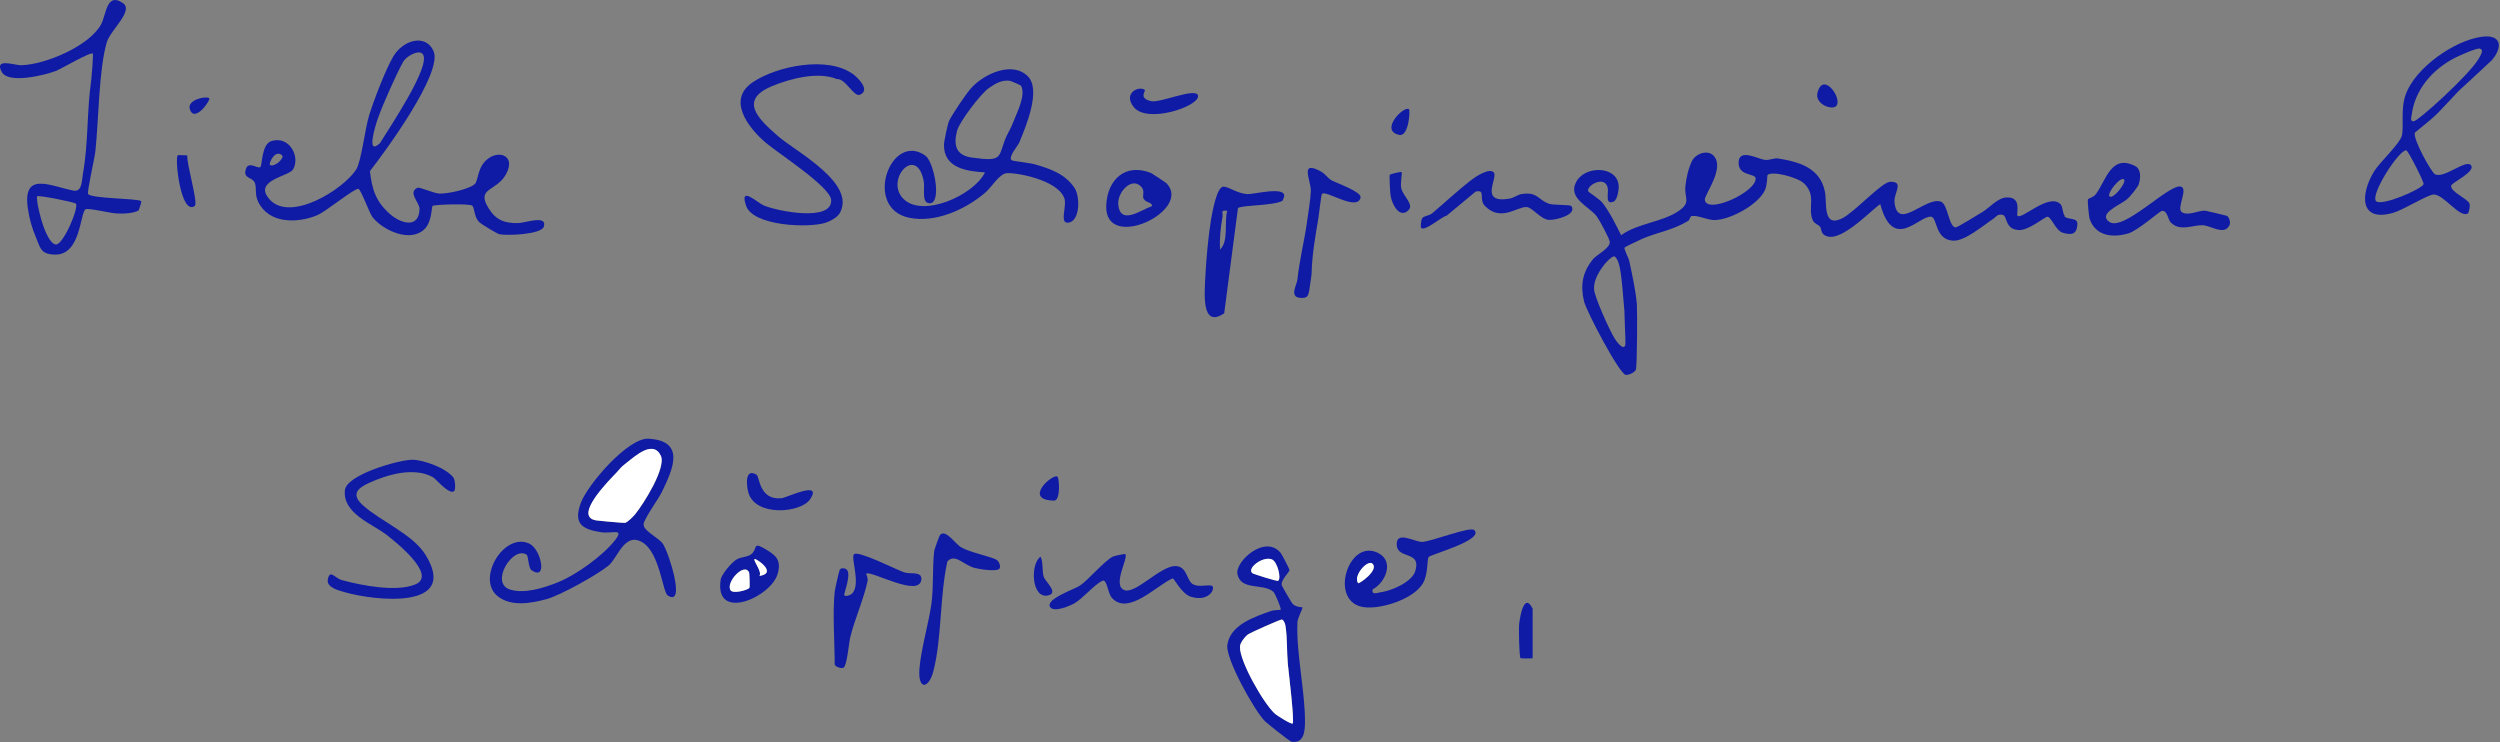 <svg width="1870" height="555" viewBox="0 0 1870 555" fill="none" xmlns="http://www.w3.org/2000/svg">
<rect x="0" y="0" width="1870" height="555" fill="#808080" stroke="none"/>
<g clip-path="url(#clip0_97_152)">
<path d="M1544.36 161.358C1542.7 159.394 1543.08 154.634 1541.26 152.746C1532.73 143.908 1512.03 164.757 1509.08 161.358C1507.88 159.922 1512.86 147.08 1500.85 147.685C1494.2 147.987 1487.93 155.541 1483.25 158.336C1480.38 160.073 1463.99 170.196 1462.85 170.12C1457.49 169.743 1457.19 152.595 1451.67 150.782C1440.04 147.005 1419.19 173.444 1417.07 151.084C1416.47 144.361 1424.63 135.749 1413.9 135.976C1407.63 136.051 1386.93 159.016 1377.79 163.397C1363.14 170.498 1366.76 151.839 1365.03 143.303C1361.48 125.627 1345.84 121.019 1329.98 118.526C1326.95 118.073 1323.78 119.961 1320.08 119.583C1315.62 119.13 1301.27 110.972 1300.52 120.792C1299.68 132.123 1312.98 129.328 1313.21 133.407C1313.81 143.53 1277.17 160.451 1275.21 149.649C1274.53 145.947 1290.32 126.231 1282.01 116.713C1277.55 111.576 1268.41 114.824 1265.62 120.414C1262.9 126.004 1261.38 132.803 1260.71 138.922C1259.65 148.44 1265.31 151.16 1255.64 157.807C1243.48 166.192 1224.97 166.948 1212.59 175.937C1208.51 167.703 1204.35 159.167 1198.76 151.839C1196.65 149.044 1188.56 143.908 1188.19 143.379C1185.47 139.375 1200.73 130.31 1202.61 140.735C1203.37 144.663 1200.27 153.803 1207.15 150.706C1209.79 149.498 1211 141.641 1210.77 138.922C1209.79 123.814 1184.79 123.36 1178.59 136.882C1173.15 148.667 1188.64 154.408 1194.3 161.735C1196.34 164.455 1203.9 178.505 1204.12 180.923C1204.58 185.531 1194.3 190.592 1191.66 193.765C1183.65 203.509 1181.99 213.254 1184.86 225.416C1186.6 232.744 1211.3 279.881 1216.06 280.41C1218.02 280.637 1222.63 278.824 1223.61 276.558C1224.6 274.291 1224.75 233.122 1224.37 227.607C1223.69 218.24 1220.74 204.718 1218.7 195.276C1218.18 192.707 1214.47 186.211 1215.23 185.153C1215.68 184.549 1227.39 179.034 1229.2 178.279C1240.84 173.444 1250.88 172.311 1262.82 165.21C1264.03 164.455 1264.1 161.811 1265.39 161.584C1270.07 160.829 1277.48 164.832 1282.91 164.606C1294.62 164.153 1315.02 153.199 1320.08 142.397C1322.12 138.015 1321.74 131.292 1322.12 130.915C1325.29 127.591 1344.56 132.501 1349.39 137.184C1359.06 146.4 1351.81 155.768 1356.04 164.908C1357.25 167.476 1359.97 167.854 1361.33 169.516C1362.46 170.876 1362.08 173.595 1363.82 175.182C1374.32 184.473 1398.11 158.411 1406.42 152.67C1416.24 189.006 1435.66 160.829 1444.57 162.113C1449.18 162.793 1447.29 179.336 1460.89 180.016C1469.88 180.469 1483.63 168.458 1491.26 163.473C1492.77 162.491 1494.2 159.62 1498.13 160.753C1501.61 161.735 1499.57 171.556 1510.07 172.084C1517.7 172.462 1529.56 161.962 1531.6 162.113C1534.39 162.34 1537.71 172.462 1542.85 174.048C1549.8 176.239 1553.58 175.031 1553.88 167.703C1554.11 162.264 1546.85 164.832 1544.21 161.811L1544.36 161.358ZM1215.08 233.726C1215.61 253.215 1216.36 257.672 1215.3 259.032C1213.27 261.449 1208.58 254.575 1207.68 253.064C1204.05 247.323 1192.57 222.017 1192.34 216.2C1192.11 209.326 1196.12 202.905 1200.2 197.693C1200.88 196.786 1206.39 190.441 1208.05 192.027C1212.13 196.031 1212.74 205.096 1215.15 233.65L1215.08 233.726Z" fill="#0F1BA4"/>
<path d="M406.791 169.44C409.586 160.526 392.816 166.72 387.755 166.871C377.708 167.098 371.136 164.756 365.697 156.145C355.574 140.205 371.287 143.454 378.463 130.385C386.999 114.975 370.154 110.669 361.391 122.378C357.614 127.439 357.312 134.993 355.499 137.259C352.25 141.339 333.969 145.342 328.077 144.738C324.3 144.36 313.498 139.828 312.44 140.356C304.584 143.907 313.951 151.31 313.8 156.371C313.422 171.102 300.051 167.4 291.742 160.148C281.242 150.932 278.296 142.018 276.709 127.968C287.889 113.766 331.476 54.391 324.3 38.225C318.332 24.779 301.109 30.142 294.084 42.38C288.191 52.578 279.806 74.485 276.18 86.043C273.083 95.938 270.213 121.018 266.36 126.91C256.615 141.792 217.561 166.192 201.924 149.421C188.477 134.993 216.05 131.971 219.147 126.835C224.813 117.468 216.654 101.453 203.208 105.457C195.352 107.798 196.334 123.889 194.672 125.022C192.783 126.306 185.984 120.489 184.02 126.155C181.301 134.162 189.157 132.047 190.744 137.108C192.103 141.565 190.366 145.191 193.161 151.008C201.093 167.4 222.244 167.174 237.126 161.055C243.773 158.335 265 140.734 268.098 141.263C269.911 141.565 276.407 159.619 278.673 162.49C286.605 172.386 307.303 182.055 317.879 171.026C323.016 165.663 322.865 154.709 323.545 154.029C324.602 152.972 352.024 152.065 353.383 153.954C355.121 156.296 354.743 162.566 358.445 166.116C359.88 167.551 371.74 174.879 373.779 175.256C379.672 176.314 405.053 175.483 406.942 169.364L406.791 169.44ZM282.526 88.989C286.076 78.639 296.274 55.826 301.487 46.383C304.055 41.775 313.044 37.167 315.991 40.189C323.771 47.97 289.627 97.902 284.263 107.043C273.612 117.014 280.713 94.201 282.526 88.989ZM210.913 116.108C213.255 118.147 204.945 125.702 201.848 123.284C200.942 122.604 205.474 111.424 210.913 116.108Z" fill="#0F1BA4"/>
<path d="M796.429 149.648C797.562 155.389 792.576 167.098 798.922 166.569C807.987 165.738 808.062 147.004 803.756 140.583C796.731 130.083 785.778 126.306 774.295 122.982C770.141 121.774 757.223 120.489 756.619 119.809C754.05 117.317 761.378 109.083 762.435 106.59C767.194 94.956 779.054 67.233 768.781 57.035C757.223 45.477 736.223 55.222 726.704 65.571C722.701 69.877 712.201 85.665 709.934 90.348C708.952 92.312 706.082 105.91 706.082 108.327C705.931 125.626 722.852 128.119 736.751 128.95C728.517 146.098 689.009 163.85 675.034 147.986C662.343 133.558 685.837 108.025 690.974 135.673C691.956 140.961 688.858 152.745 695.959 151.99C704.495 151.008 698.528 120.943 692.182 116.41C666.121 97.978 645.347 155.691 680.02 162.868C699.585 166.947 722.096 156.749 736.751 144.285C742.039 139.828 747.629 129.554 753.522 129.479C765.23 129.479 793.86 136.353 796.504 149.724L796.429 149.648ZM753.068 101.302C745.967 117.392 751.557 121.32 726.856 117.845C715.147 116.183 713.107 108.78 715.827 97.978C717.564 91.104 733.73 69.877 739.773 65.798C744.532 62.549 749.291 59.603 755.334 60.434C756.241 60.585 763.417 63.682 763.644 64.06C767.723 70.708 760.471 84.683 757.903 91.331C755.637 97.147 754.73 97.827 753.144 101.377L753.068 101.302Z" fill="#0F1BA4"/>
<path d="M481.349 392.283C481.802 387.826 492.303 373.7 495.098 367.959C503.03 351.491 513.379 329.81 485.126 328.148C469.791 327.242 439.499 362.52 434.438 376.193C428.848 391.527 435.043 395.833 449.546 398.1C457.705 399.384 467.148 394.776 460.273 403.765C451.284 415.474 431.19 429.902 417.668 435.417C407.395 439.572 392.286 444.482 381.333 440.931C366.3 436.021 383.524 408.146 393.873 414.87C395.384 415.852 395.081 424.765 397.574 426.503C409.887 435.039 404.751 410.564 395.837 406.56C376.8 397.948 355.8 433.302 372.495 446.144C382.542 453.924 397.197 451.28 408.679 448.183C419.103 445.388 446.676 429.978 455.136 423.104C462.086 417.438 466.996 397.797 480.367 405.578C493.436 413.132 495.702 442.971 499.404 445.388C513.454 454.453 500.008 412.452 495.702 406.56C492.454 402.179 481.047 396.815 481.5 392.434L481.349 392.283ZM474.928 384.88C473.568 386.466 469.338 390.848 467.45 391.15C466.392 391.301 447.733 389.563 445.694 389.261C428.319 386.164 456.874 358.138 461.18 353.53C465.335 349.073 463.37 350.433 469.187 345.825C475.306 340.99 488.601 328.979 494.267 340.915C498.573 349.98 481.349 377.25 474.928 384.955V384.88Z" fill="#0F1BA4"/>
<path d="M65.871 145.038C64.964 143.754 70.705 118.75 71.309 113.387C73.802 90.875 73.878 51.594 79.921 31.5C82.641 22.435 100.242 8.007 92.008 2.341C79.619 -6.195 79.619 10.726 75.615 18.205C66.928 34.295 34.294 48.195 16.014 48.799C11.028 48.95 -4.534 42.907 1.283 53.785C6.193 63.001 33.237 56.278 41.697 53.105C45.852 51.518 67.91 38.45 69.421 40.112C69.95 40.641 68.439 58.468 68.288 59.526C64.888 82.792 66.173 106.89 62.093 129.552C61.111 134.765 61.64 143.905 54.842 142.545C37.543 139.146 16.467 127.664 20.924 156.369C22.057 163.999 23.87 170.193 26.438 176.388C30.291 185.679 30.291 190.287 41.32 190.438C60.356 190.665 59.827 159.769 63.907 156.596C65.644 155.312 82.338 159.391 86.644 159.618C97.598 160.373 102.961 157.956 103.641 157.427C103.943 157.2 105.983 150.704 105.681 150.477C102.432 148.211 68.514 148.74 65.795 145.038H65.871ZM41.622 182.884C33.312 181.449 26.363 148.211 27.798 146.851C28.855 145.794 55.748 151.233 56.73 152.29C59.298 155.01 47.136 183.791 41.622 182.884Z" fill="#0F1BA4"/>
<path d="M1856.34 27.499C1835.8 30.294 1806.86 50.539 1799.54 70.481C1795.38 81.813 1798.4 94.957 1796.52 101.68C1794.78 107.874 1779.97 121.396 1775.82 128.195C1765.24 145.569 1764.94 166.645 1790.4 159.091C1797.65 156.976 1815.78 145.72 1820.24 145.494C1828.09 145.192 1840.1 163.926 1846.15 159.469C1846.6 159.167 1847.88 154.03 1847.2 152.292C1845.54 148.364 1832.4 143.303 1833.53 138.771C1834.06 136.504 1852.79 127.968 1848.03 123.36C1843.88 119.357 1827.71 134.087 1821.22 130.234C1818.72 128.799 1804.98 104.55 1806.26 99.263C1825.83 83.475 1821.97 85.967 1839.12 67.989C1839.88 67.233 1863.22 45.855 1863.82 45.1C1872.21 35.506 1871.23 25.459 1856.42 27.499H1856.34ZM1812.83 137.864C1810.64 141.868 1781.26 154.483 1777.33 150.479C1772.64 145.72 1794.93 111.274 1799.99 112.482C1801.35 112.784 1813.51 136.58 1812.83 137.789V137.864ZM1853.93 44.118C1846.83 56.129 1808.83 90.575 1805.43 90.727C1802.41 90.878 1803.77 87.1 1803.99 85.741C1806.34 66.931 1819.63 51.898 1835.95 43.438C1838.82 41.927 1853.93 35.053 1855.29 36.488C1855.89 37.092 1858.38 36.941 1853.93 44.118Z" fill="#0F1BA4"/>
<path d="M970.398 466.011C970.549 461.932 974.779 454.906 974.175 454.302C973.873 454 969.794 454.529 966.848 451.658C966.243 451.129 959.067 438.741 958.84 437.985C957.632 433.83 964.506 428.316 964.506 426.276C964.506 425.597 958.991 414.87 957.934 413.585C946.3 399.384 923.638 420.082 925.602 429.449C928.246 442.064 944.714 436.021 952.419 442.593C953.855 443.802 958.614 455.435 957.934 456.115C957.632 456.342 953.024 456.191 950.682 457.022C938.444 461.403 920.088 467.295 918.048 482.479C916.688 492.752 938.142 531.278 946.074 539.361C948.038 541.325 964.808 554.621 966.017 554.772C975.006 556.131 976.064 548.124 976.139 540.041C976.215 517.077 969.492 488.22 970.474 465.935L970.398 466.011ZM956.045 434.435C955.214 434.964 938.142 429.525 937.236 428.996C931.646 425.974 943.732 415.927 951.211 418.345C955.441 419.78 958.614 432.546 956.045 434.359V434.435ZM966.923 541.099C966.017 542.081 955.063 535.055 953.779 533.922C945.318 526.444 927.189 494.792 927.491 483.763C927.491 480.817 931.268 476.133 933.61 474.396C934.969 473.414 957.405 463.216 958.765 463.367C960.049 463.367 961.258 466.313 961.484 467.824C962.995 476.964 962.466 487.767 963.297 496.605C963.75 501.289 968.358 539.361 966.923 541.023V541.099Z" fill="#0F1BA4"/>
<path d="M627.67 160.223C641.796 137.41 595.188 113.463 581.666 101.603C567.539 89.215 552.356 75.013 577.133 64.588C590.806 58.772 612.033 53.333 626.008 59.149C632.656 58.621 638.548 72.822 643.232 70.858C651.315 67.459 641.721 58.092 637.944 55.372C619.058 41.699 581.364 49.254 563.083 61.491C543.517 74.635 559.608 95.485 572.752 106.74C581.666 114.37 621.174 139.752 621.702 149.572C622.684 166.342 580.608 157.806 571.09 153.576C566.18 151.385 552.809 138.467 558.097 153.953C563.234 169.062 604.781 170.799 617.699 166.569C620.796 165.511 625.857 162.867 627.595 160.148L627.67 160.223Z" fill="#0F1BA4"/>
<path d="M307.982 343.939C298.162 344.015 259.182 355.044 257.974 366.677C256.161 384.127 278.445 391.756 289.248 400.142C295.744 405.203 327.471 430.282 310.626 437.157C296.424 442.973 270.589 437.988 255.707 433.908C250.268 432.398 246.718 425.372 245.207 433.531C244.15 439.272 252.761 441.538 257.596 442.898C279.881 449.394 344.09 456.646 318.255 414.948C308.737 399.537 284.413 389.792 271.269 377.781C262.204 369.547 267.87 364.939 276.179 361.162C289.928 354.892 309.795 349.076 323.921 357.008C326.112 358.292 335.856 370.152 339.634 367.432C340.918 366.526 340.616 359.198 339.105 357.159C333.968 350.284 316.745 343.788 307.982 343.863V343.939Z" fill="#0F1BA4"/>
<path d="M1665.38 161.356C1664.47 161.054 1650.27 157.655 1649.44 157.579C1644.15 157.352 1636.9 161.734 1632.06 158.712C1627.61 155.917 1637.35 140.885 1631.08 139.525C1622.24 137.636 1588.32 173.443 1577.75 165.964C1569.51 160.147 1583.72 154.255 1590.06 149.798C1593.61 147.306 1599.2 139.298 1599.5 138.543C1601.39 133.935 1601.77 126.532 1597.09 124.19C1579.18 115.125 1575.56 134.464 1567.78 145.115C1565.96 147.608 1562.11 148.439 1561.81 149.043C1561.28 149.949 1562.49 162.263 1563.17 164.076C1567.7 176.615 1580.24 178.051 1592.03 174.576C1598.98 172.536 1615.37 158.108 1616.88 157.806C1621.18 156.824 1621.64 164.302 1623.6 166.266C1630.63 173.518 1640.07 168.23 1647.55 168.457C1653.52 168.608 1663.86 176.464 1667.64 168.457C1668.62 166.417 1667.57 162.112 1665.3 161.281L1665.38 161.356ZM1588.78 134.237C1590.89 136.428 1580.47 149.496 1577.9 146.852C1575.78 144.662 1586.21 131.593 1588.78 134.237Z" fill="#0F1BA4"/>
<path d="M1063.69 405.352C1057.88 405.352 1043.67 396.287 1044.81 408.147C1045.79 418.345 1063.54 411.849 1058.56 427.335C1055.91 435.569 1040.58 441.99 1032.57 443.047C1030 443.425 1025.92 445.313 1026.68 440.857C1036.2 435.946 1042.92 420.46 1031.59 414.04C1008.7 401.046 992.986 450.979 1020.63 454.227C1033.63 455.738 1057.2 448.033 1064.15 436.626C1068.38 429.828 1067.32 418.723 1068.6 416.683C1069.81 414.795 1110.45 403.917 1102.75 396.514C1099.65 393.492 1070.42 405.277 1063.54 405.352H1063.69ZM1015.87 436.249C1011.8 430.659 1023.2 418.043 1026.75 421.82C1031.36 426.806 1016.48 437.08 1015.87 436.249Z" fill="#0F1BA4"/>
<path d="M959.293 150.176C959.293 150.176 960.502 147.532 960.577 146.852C961.559 139.147 938.141 145.341 933.382 145.19C925.979 145.039 918.878 139.525 915.177 139.6C910.04 139.6 906.716 159.392 905.81 164.529C903.846 176.313 902.108 195.274 901.58 207.361C901.051 219.07 898.407 246.113 915.706 234.329L925.979 155.766C927.641 153.349 952.796 154.029 959.293 150.176ZM912.533 186.662C912.155 178.58 912.986 170.27 914.422 162.263C915.026 159.09 912.457 156.824 917.972 157.73C915.555 166.266 919.256 180.619 912.533 186.662Z" fill="#0F1BA4"/>
<path d="M676.694 428.243C670.349 426.204 641.87 411.473 638.772 414.57C636.204 417.139 643.834 436.25 637.79 443.502C636.204 445.391 632.88 446.297 631.52 445.315C630.69 444.711 638.017 427.639 632.427 425.448C631.143 424.919 628.801 424.617 627.97 426.581C627.592 427.337 624.42 441.312 624.344 442.596C622.682 458.762 624.344 479.989 624.344 496.834C624.344 498.345 628.499 500.234 630.69 499.554C633.636 498.647 634.844 481.046 636.128 476.061C639.528 462.614 646.175 447.808 648.97 434.513C649.424 432.247 647.686 429.225 647.913 429.074C651.69 426.506 687.572 447.355 689.158 433.607C689.914 427.11 681.075 429.603 676.845 428.243H676.694Z" fill="#0F1BA4"/>
<path d="M906.114 437.989C901.732 437.46 896.822 439.197 892.592 437.158C887.379 434.665 888.361 423.485 879.07 423.409C867.89 423.409 849.533 444.334 841.224 441.463C831.63 438.215 843.943 418.046 841.828 414.495C841.602 414.042 833.443 415.78 832.159 416.459C825.436 420.161 814.558 433.381 807.835 437.989C803.604 440.859 781.244 448.262 785.626 454.23C788.572 458.158 799.827 453.399 803.529 451.359C809.874 447.809 818.864 436.931 824.605 434.438C828.155 432.927 828.382 443.503 831.706 447.205C843.943 460.878 865.397 437.535 877.181 432.625C878.088 432.247 883.678 444.032 890.628 446.298C905.434 450.982 909.891 438.517 906.038 438.064L906.114 437.989Z" fill="#0F1BA4"/>
<path d="M719.073 409.507C714.163 406.561 707.364 395.457 703.134 400.14C702.68 400.594 698.903 411.094 698.828 411.925C697.317 424.767 698.45 438.666 696.713 451.508C694.748 465.937 688.781 486.031 687.723 500.459C686.59 516.322 694.673 515.567 698.223 501.819C704.569 477.117 702.907 445.465 708.648 419.932C714.389 413.662 720.659 422.652 729.12 424.842C732.443 425.749 745.965 427.864 747.627 425.296C748.609 423.86 747.627 420.536 745.814 419.026C742.717 416.533 725.72 413.436 719.148 409.432L719.073 409.507Z" fill="#0F1BA4"/>
<path d="M1158.27 152.217C1150.42 149.422 1150.19 143.378 1138.4 145.116C1135.16 145.569 1132.51 147.986 1129.11 148.591C1105.85 152.519 1120.88 132.803 1117.33 128.95C1113.93 125.249 1103.43 132.349 1100.03 134.993C1090.66 142.245 1080.54 151.763 1071.17 159.62C1069.21 161.282 1064.98 161.508 1063.85 163.17C1062.86 164.605 1062.49 169.969 1063.01 170.422C1065.81 173.368 1078.35 161.961 1082.05 161.357L1103.81 143.303C1111.81 141.49 1105.62 149.044 1110.91 154.256C1122.77 166.041 1134.63 154.558 1141.88 154.861C1146.19 155.087 1152.15 163.85 1158.42 164.454C1162.96 164.908 1179.88 160.828 1175.42 154.181C1174.51 152.897 1162.28 153.727 1158.27 152.292V152.217Z" fill="#0F1BA4"/>
<path d="M1017.69 147.684C1018.59 143.529 999.86 136.957 996.082 134.917C993.363 133.482 991.55 130.309 988.151 128.345C971.532 119.129 980.823 135.295 980.521 143C980.294 148.817 978.481 159.997 977.575 166.493C975.611 180.468 971.909 194.897 970.474 209.098C970.021 213.253 963.827 222.696 973.345 222.847C979.917 222.998 978.708 220.052 981.05 205.095C981.427 189.987 983.769 177.522 986.187 163.018C986.715 159.846 988.226 145.644 988.831 145.04C991.852 141.867 1015.35 158.561 1017.76 147.684H1017.69Z" fill="#0F1BA4"/>
<path d="M872.5 137.031C872.047 136.577 861.698 129.703 861.094 129.476C841.831 121.62 828.309 134.311 827.478 153.498C825.816 189.229 892.519 157.578 872.5 137.031ZM854.068 140.203C856.486 143.225 854.219 146.549 855.428 148.664C857.317 151.912 861.622 151.006 861.773 154.103C853.313 157.124 837.978 168.833 836.467 153.045C835.561 143.754 846.967 131.365 854.068 140.203Z" fill="#0F1BA4"/>
<path d="M570.94 409.887C563.008 405.279 566.71 411.021 561.8 414.646C558.853 416.837 554.472 416.459 551.073 418.424C547.371 420.539 539.666 429.528 539.062 433.683C534.227 465.486 576.908 446.676 581.742 429.075C584.764 418.046 579.703 414.949 571.016 409.887H570.94ZM560.591 439.575C559.458 441.388 548.278 444.334 546.465 441.464C542.612 435.496 556.965 420.085 560.364 428.319C560.591 428.848 560.893 439.122 560.591 439.575ZM568.069 430.812C570.26 427.413 563.235 419.632 564.443 418.121C565.048 417.366 582.196 428.47 568.069 430.812Z" fill="#0F1BA4"/>
<path d="M584.76 372.644C567.914 374.533 568.141 356.478 565.95 355.119C557.263 349.831 558.094 362.522 559.831 368.565C565.119 386.77 599.264 383.749 606.063 373.324C615.43 358.971 588.537 372.191 584.76 372.644Z" fill="#0F1BA4"/>
<path d="M896.144 71.763C895.539 64.813 868.042 77.126 861.168 75.691C851.272 73.575 857.164 67.985 856.333 67.305C852.179 63.906 839.639 69.496 848.024 80.072C858.071 92.763 896.823 79.619 896.144 71.763Z" fill="#0F1BA4"/>
<path d="M1136.36 466.389C1135.91 470.015 1136.36 491.393 1137.34 492.3C1137.65 492.602 1146.11 492.602 1146.41 492.3V455.285C1140.29 442.971 1137.12 459.968 1136.36 466.465V466.389Z" fill="#0F1BA4"/>
<path d="M140.056 116.257C140.056 116.257 133.182 115.879 132.955 116.106C130.614 118.297 135.146 161.28 145.646 154.103C148.517 152.139 139.301 121.998 140.132 116.257H140.056Z" fill="#0F1BA4"/>
<path d="M1053.49 157.275C1057.95 152.969 1049.49 146.85 1048.13 140.731C1047.37 137.407 1048.88 129.249 1048.51 128.796C1047.98 128.191 1040.05 130.155 1039.59 130.76C1039.06 131.44 1039.82 144.962 1040.27 147.001C1041.41 152.893 1046.77 163.771 1053.57 157.275H1053.49Z" fill="#0F1BA4"/>
<path d="M780.64 431.265C779.356 426.959 780.489 420.991 778.374 416.383C770.216 421.973 771.651 449.017 784.569 445.24C791.745 443.125 781.698 434.815 780.64 431.34V431.265Z" fill="#0F1BA4"/>
<path d="M1372.89 79.77C1379.53 75.54 1363.97 52.425 1359.51 69.195C1357.32 77.429 1369.11 82.188 1372.89 79.77Z" fill="#0F1BA4"/>
<path d="M788.425 374.456C793.411 374.531 792.353 358.139 791.069 356.628C788.123 353.38 764.403 374.078 788.425 374.456Z" fill="#0F1BA4"/>
<path d="M1046.62 100.922C1053.72 102.432 1054.93 82.867 1053.95 81.81C1050.85 78.259 1031.21 97.598 1046.62 100.922Z" fill="#0F1BA4"/>
<path d="M141.945 81.511C145.269 92.691 158.035 74.561 156.449 73.428C153.956 71.615 139.905 74.636 141.945 81.511Z" fill="#0F1BA4"/>
<path d="M494.264 340.842C488.674 328.907 475.379 340.918 469.184 345.753C463.368 350.361 465.332 349.001 461.177 353.458C456.871 358.066 428.317 386.092 445.691 389.189C447.731 389.566 466.389 391.228 467.447 391.077C469.26 390.775 473.566 386.469 474.925 384.807C481.271 377.027 498.494 349.756 494.264 340.767V340.842Z" fill="white"/>
<path d="M961.484 467.902C961.257 466.391 960.049 463.521 958.764 463.445C957.405 463.37 934.969 473.492 933.609 474.474C931.267 476.212 927.49 480.895 927.49 483.841C927.264 494.87 945.318 526.522 953.779 534.001C955.063 535.134 966.016 542.159 966.923 541.177C968.358 539.515 963.75 501.442 963.297 496.759C962.466 487.921 962.995 477.043 961.484 467.978V467.902Z" fill="white"/>
<path d="M951.211 418.346C943.808 415.853 931.722 425.975 937.236 428.997C938.067 429.45 955.215 434.965 956.046 434.436C958.614 432.623 955.442 419.781 951.211 418.421V418.346Z" fill="white"/>
<path d="M1026.75 421.747C1023.2 417.97 1011.87 430.661 1015.88 436.176C1016.48 436.931 1031.36 426.657 1026.75 421.747Z" fill="white"/>
<path d="M546.466 441.537C548.279 444.408 559.534 441.386 560.592 439.649C560.894 439.195 560.592 428.922 560.365 428.393C556.966 420.159 542.613 435.57 546.466 441.537Z" fill="white"/>
<path d="M564.442 418.121C563.233 419.632 570.258 427.412 568.068 430.812C582.194 428.47 565.046 417.441 564.442 418.121Z" fill="white"/>
</g>
<defs>
<clipPath id="clip0_97_152">
<rect width="1869.04" height="555" fill="white"/>
</clipPath>
</defs>
</svg>


